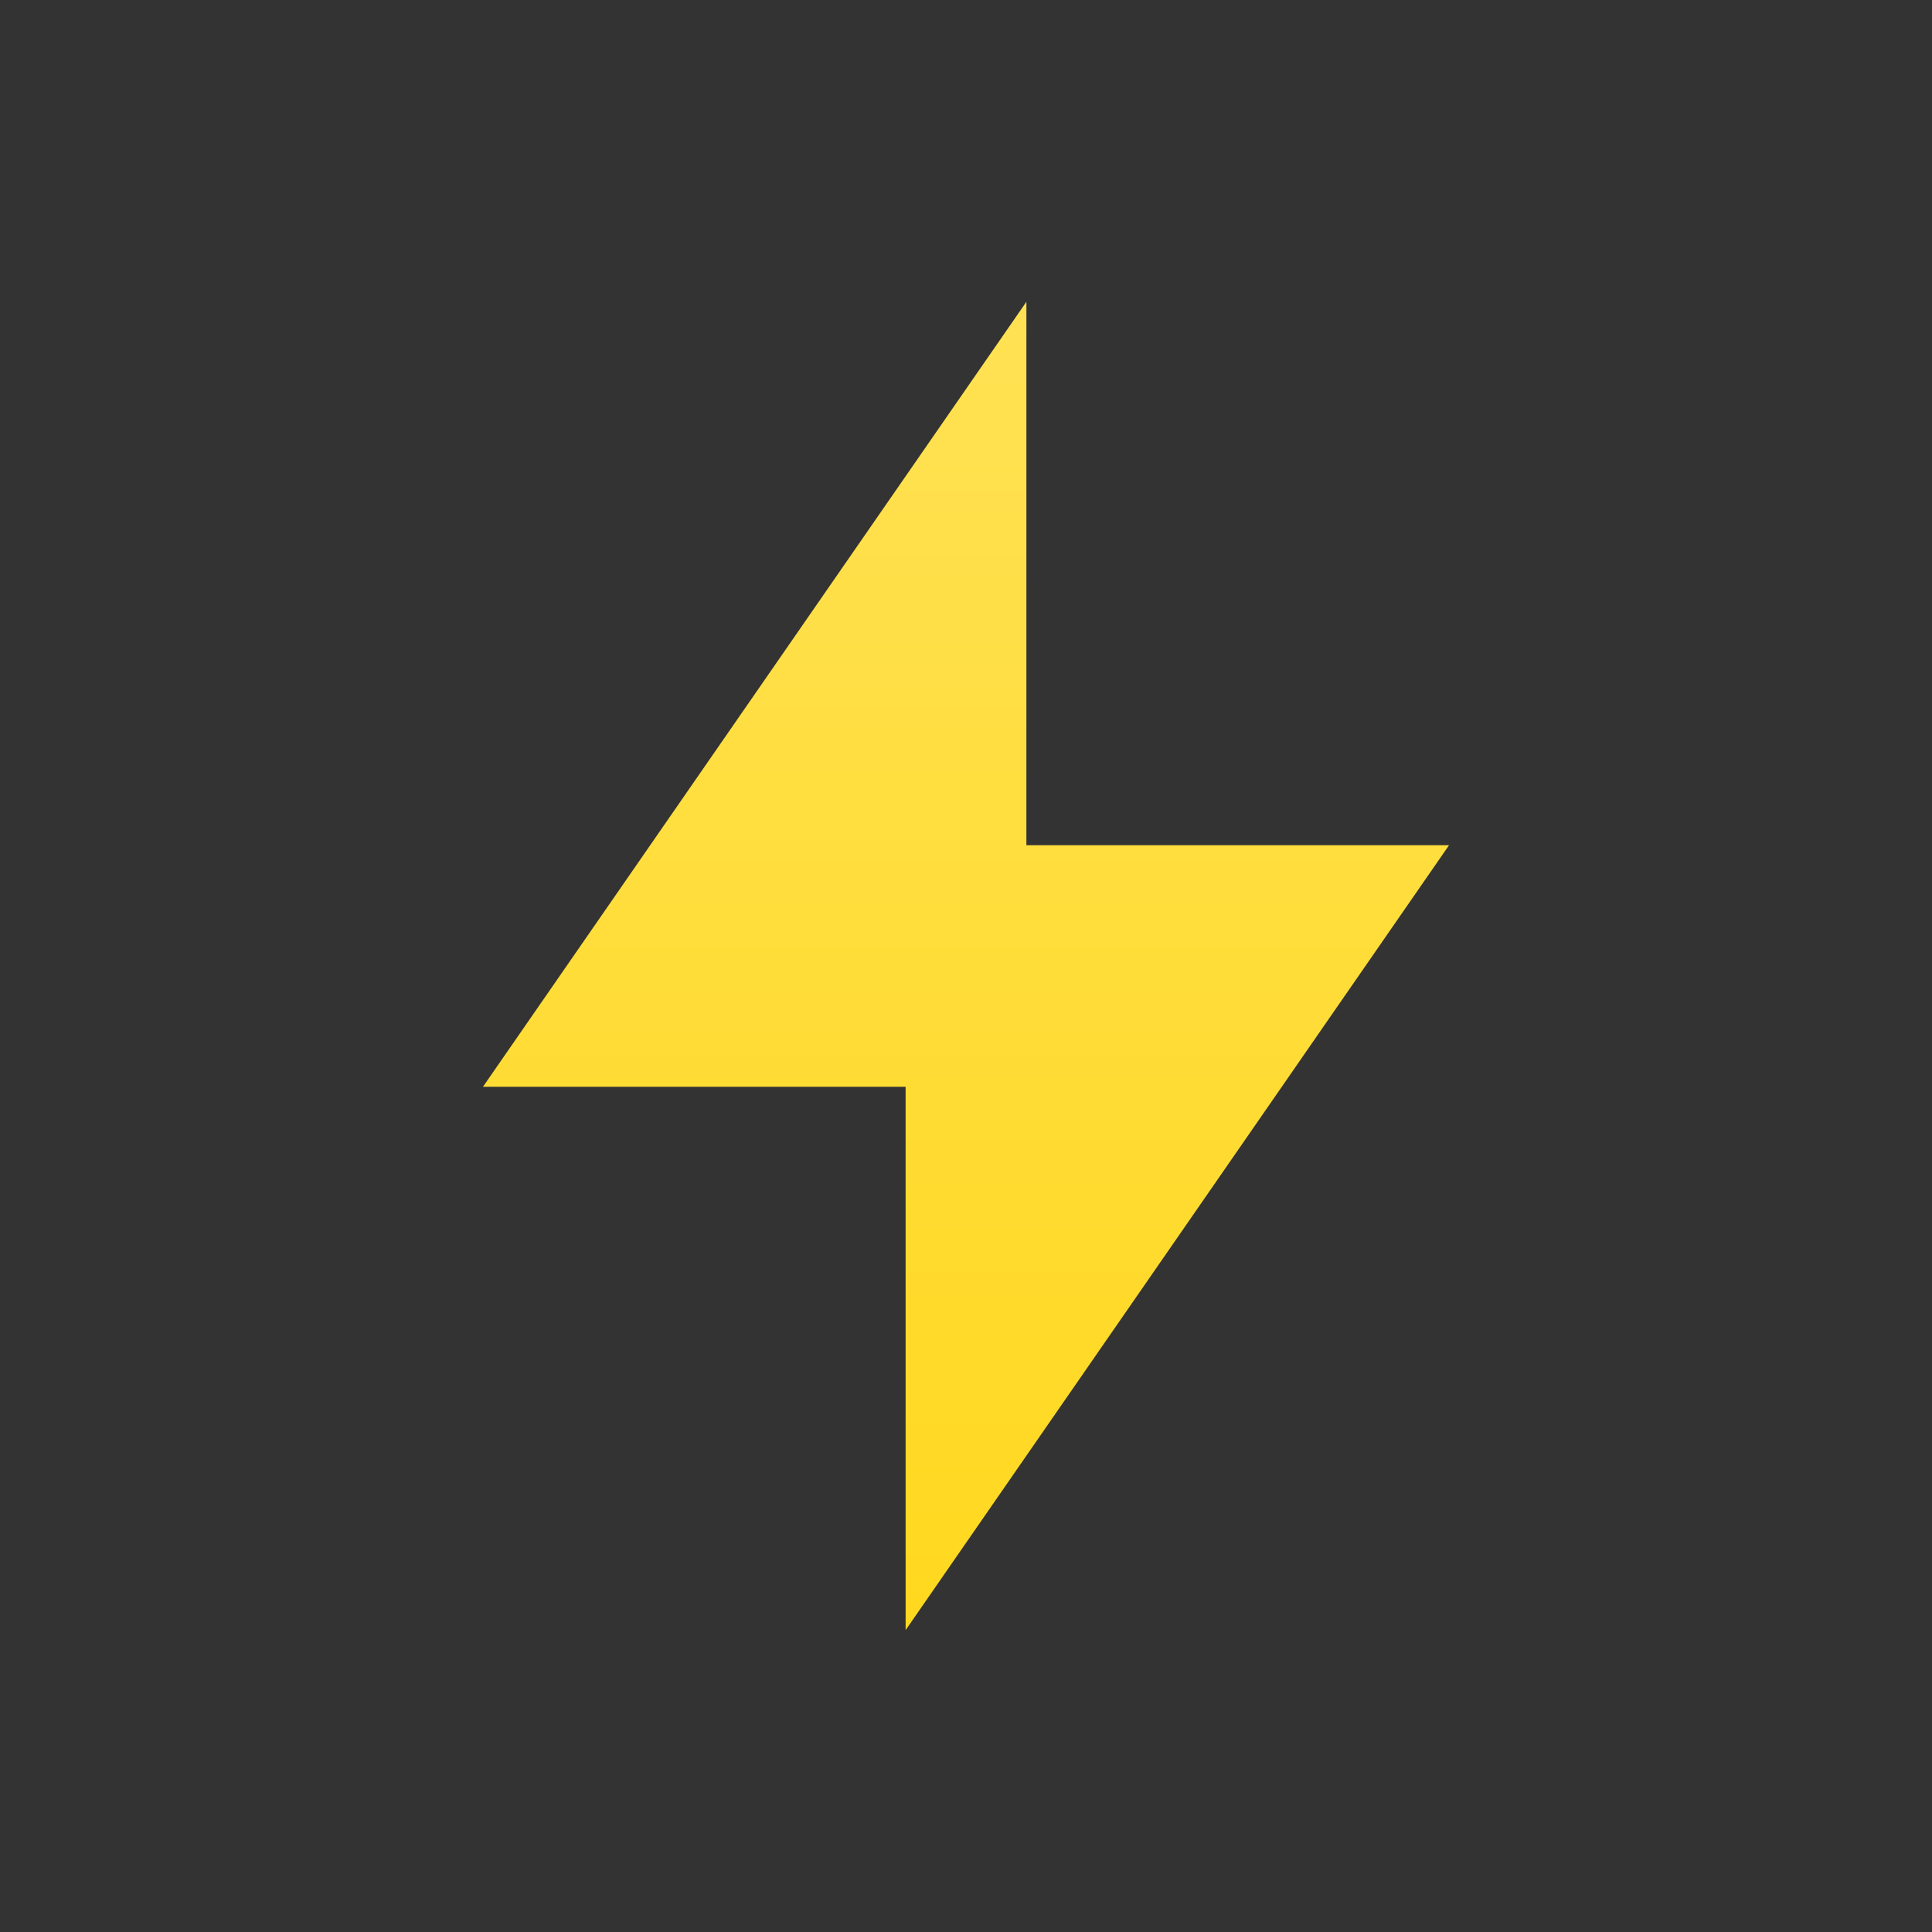 <svg width="32" height="32" viewBox="0 0 32 32" fill="none" xmlns="http://www.w3.org/2000/svg">
<rect x="0" y="0" width="32" height="32" fill="#333333" stroke="none"/>
<g clip-path="url(#clip0_384_2340)">
<g clip-path="url(#clip1_384_2340)">
<path d="M17 14H24L15 27V18H8L17 5V14Z" fill="#FFD81E"/>
<path d="M17 14H24L15 27V18H8L17 5V14Z" fill="url(#paint0_linear_384_2340)" fill-opacity="0.24"/>
</g>
</g>
<defs>
<linearGradient id="paint0_linear_384_2340" x1="16" y1="5" x2="16" y2="27" gradientUnits="userSpaceOnUse">
<stop stop-color="white"/>
<stop offset="1" stop-color="white" stop-opacity="0"/>
</linearGradient>
<clipPath id="clip0_384_2340">
<rect width="32" height="32" fill="white"/>
</clipPath>
<clipPath id="clip1_384_2340">
<rect width="32" height="32" fill="white"/>
</clipPath>
</defs>
</svg>
